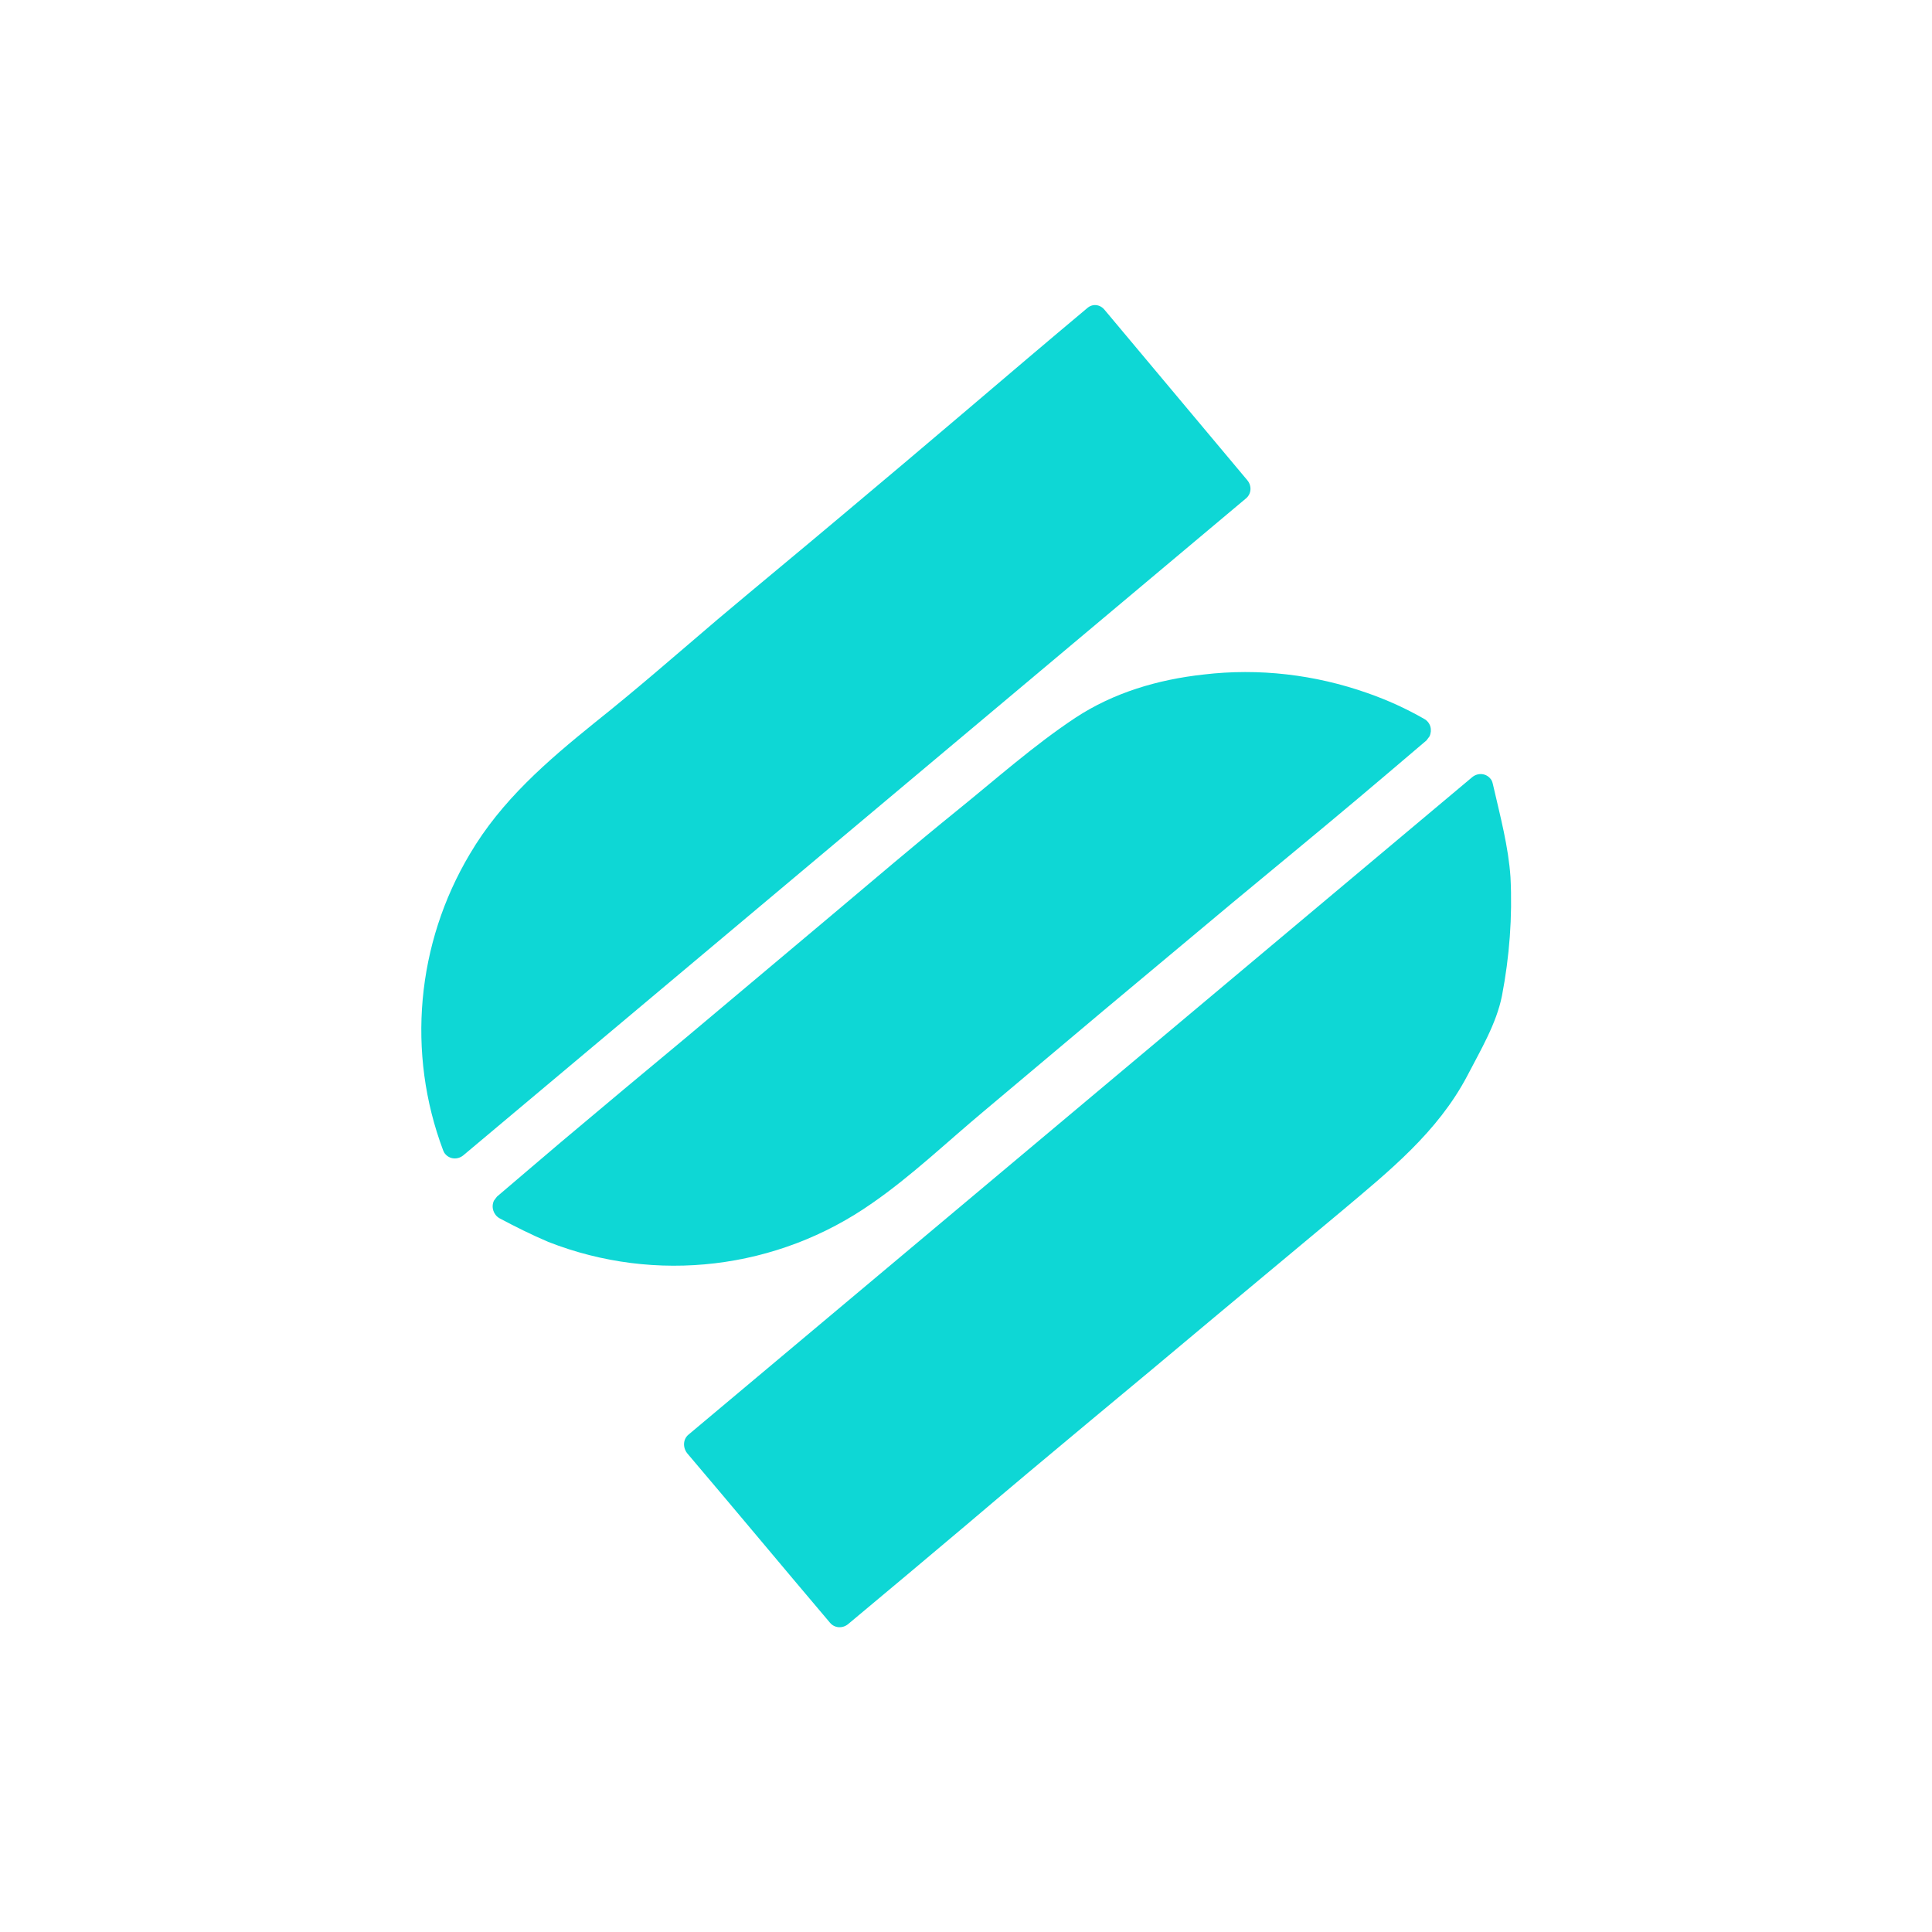 <?xml version="1.0" encoding="utf-8"?>
<svg version="1.1" xmlns="http://www.w3.org/2000/svg" xmlns:xlink="http://www.w3.org/1999/xlink" x="0px" y="0px"
     viewBox="0 0 384.1 384.1" style="enable-background:new 0 0 384.1 384.1;" xml:space="preserve">
<style type="text/css">
	.st1{fill:#0ED7D5;}
</style>
    <g>
	<path class="st1" d="M219.6,61.6L248,95.5c0.9,1.1,0.8,2.7-0.3,3.6L92.1,229.7c-1.1,0.9-2.7,0.8-3.6-0.3c-0.2-0.2-0.3-0.5-0.4-0.7
		c-7.3-19.4-5.3-41.1,5.3-58.9c6.3-10.7,15.4-18.5,24.8-26.1c8.3-6.6,16.3-13.6,24.4-20.5c8.3-7,16.7-13.9,25-20.9
		c8.1-6.8,16.3-13.7,24.4-20.6s16.1-13.7,24.1-20.4l0,0C217.2,60.3,218.7,60.5,219.6,61.6L219.6,61.6z"/>
        <path class="st1" d="M136.9,285.2l155.8-130.7c1.1-0.9,2.7-0.8,3.6,0.3c0.3,0.3,0.4,0.7,0.5,1.1c1.5,6.5,3.1,12.5,3.5,18.5
		c0.4,7.9-0.2,15.8-1.7,23.6c-1.1,5.5-4.2,10.7-6.9,15.9c-5.9,11.2-15.5,18.9-25,26.9l-25.3,21.1c-8.2,6.9-16.5,13.8-24.8,20.7
		c-8.3,6.9-16.4,13.7-24.4,20.5c-7.8,6.6-15.7,13.2-23.6,19.8c-1.1,0.9-2.7,0.8-3.6-0.3c-9.5-11.2-18.8-22.4-28.4-33.7
		C135.7,287.7,135.8,286.1,136.9,285.2z"/>
        <path class="st1" d="M283.1,142.9c1.3,0.7,1.7,2.2,1.1,3.5c-0.2,0.3-0.4,0.5-0.6,0.8c-4.8,4.1-9.3,7.9-13.8,11.7
		c-8.2,6.9-16.5,13.7-24.8,20.6c-8.5,7.1-17,14.2-25.6,21.4c-8,6.7-15.9,13.4-23.9,20.1c-7.3,6.1-14.3,12.8-22.1,18.2
		c-18.8,13.2-43,16.1-64.4,7.7c-3.3-1.4-6.5-3-9.7-4.7c-1.2-0.7-1.7-2.2-1.1-3.5c0.2-0.3,0.4-0.5,0.6-0.8c4.3-3.7,8.6-7.3,12.8-10.9
		c8.3-7,16.7-14,25-20.9l28.8-24.2c8.2-6.9,16.4-13.9,24.8-20.7c7.8-6.3,15.3-13,23.6-18.5c7.6-5,16.4-7.6,25.5-8.6
		c11-1.3,22.1,0,32.6,3.7C275.9,139.2,279.6,140.9,283.1,142.9z"/>
</g>
</svg>
